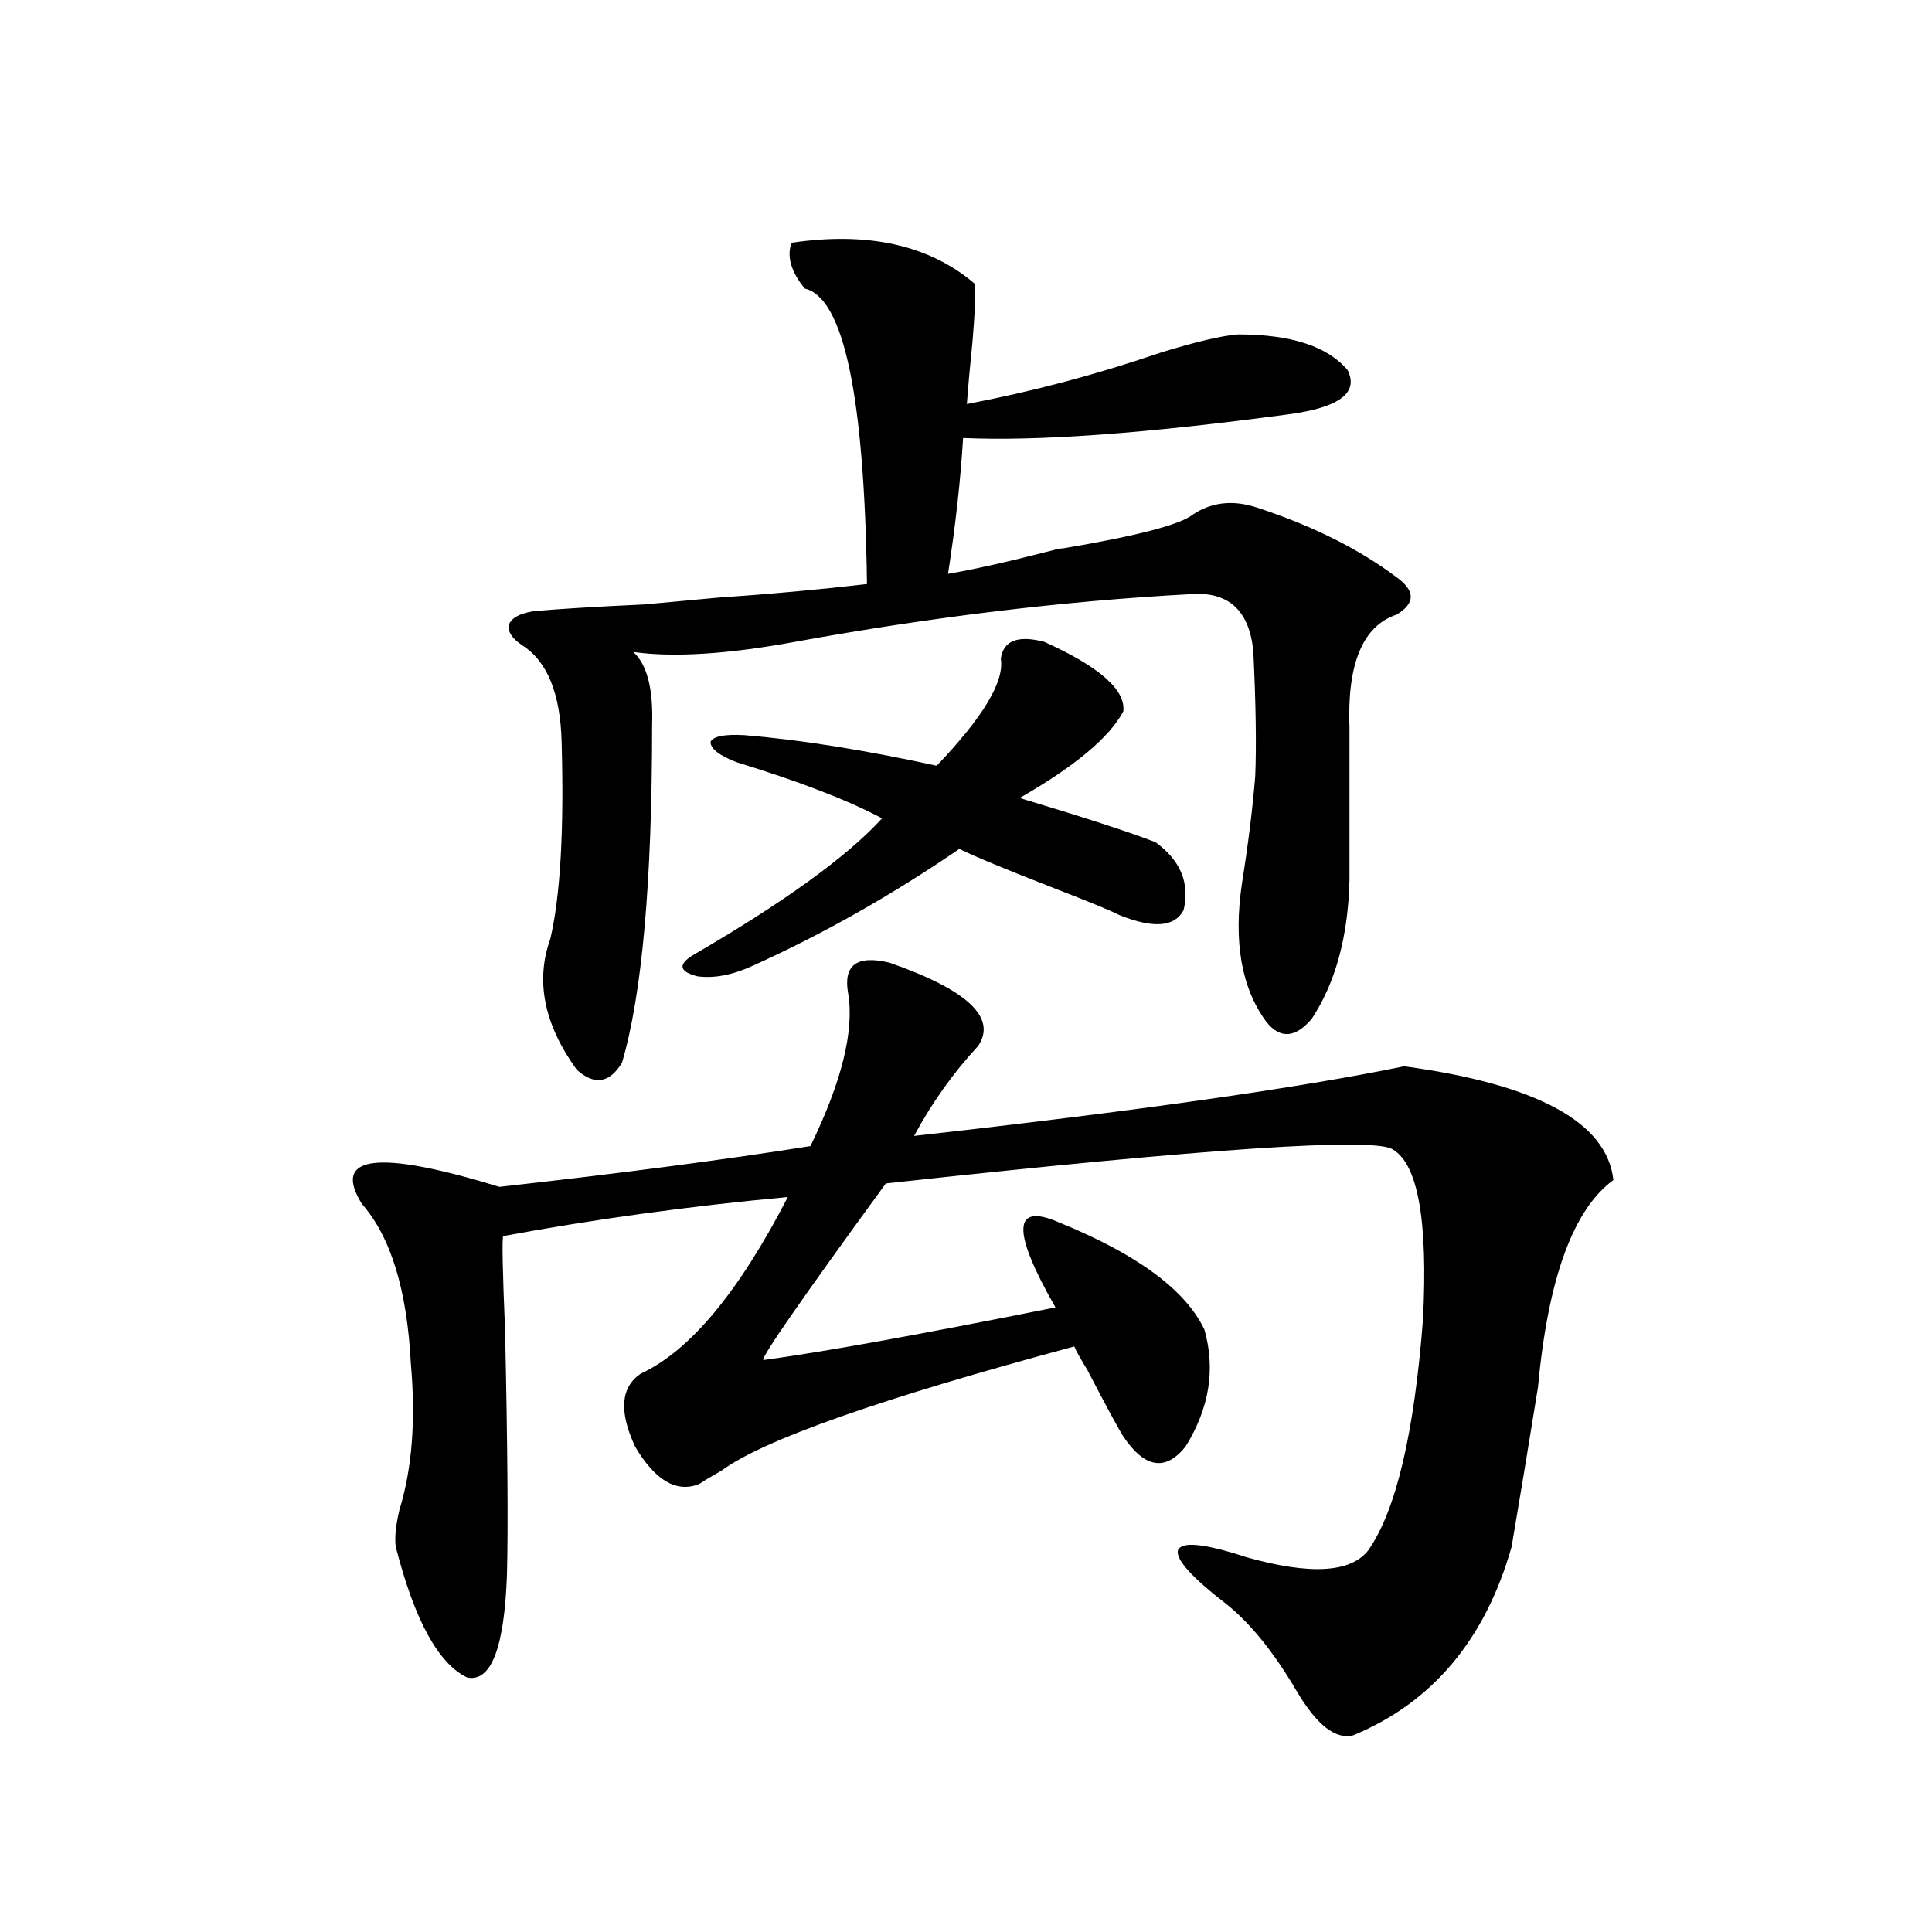 <?xml version="1.0" encoding="utf-8"?>
<!-- Generator: Adobe Illustrator 16.0.0, SVG Export Plug-In . SVG Version: 6.00 Build 0)  -->
<!DOCTYPE svg PUBLIC "-//W3C//DTD SVG 1.1//EN" "http://www.w3.org/Graphics/SVG/1.1/DTD/svg11.dtd">
<svg version="1.1" id="图层_1" xmlns="http://www.w3.org/2000/svg" xmlns:xlink="http://www.w3.org/1999/xlink" x="0px" y="0px"
	 width="1000px" height="1000px" viewBox="0 0 1000 1000" enable-background="new 0 0 1000 1000" xml:space="preserve">
<path d="M460.452,498.293c40.319,14.063,55.608,28.428,45.853,43.066c-13.018,14.063-24.069,29.595-33.17,46.582
	c115.119-12.881,199.66-24.897,253.652-36.035c68.932,9.38,105.028,29.004,108.29,58.887
	c-20.822,15.244-33.825,50.977-39.023,107.227c-5.213,32.231-9.756,59.766-13.658,82.617
	c-13.658,48.038-40.975,80.558-81.949,97.559c-9.115,2.335-18.871-5.273-29.268-22.852c-11.707-19.926-23.749-34.867-36.097-44.824
	c-18.216-14.063-26.676-23.428-25.365-28.125c1.951-4.683,13.658-3.516,35.121,3.516c33.17,9.38,54.298,8.213,63.413-3.516
	c14.299-20.503,23.734-60.342,28.292-119.531c2.592-50.977-2.606-80.269-15.609-87.891c-9.115-6.44-96.583-0.576-262.433,17.578
	c-43.581,59.766-64.724,90.239-63.413,91.406c30.563-4.092,80.974-13.184,151.216-27.246c-22.773-39.839-22.118-54.492,1.951-43.945
	c40.319,16.411,65.364,34.868,75.12,55.371c5.854,20.518,2.592,40.732-9.756,60.645c-10.411,12.896-21.143,11.138-32.194-5.273
	c-2.606-4.092-8.78-15.518-18.536-34.277c-3.902-6.44-6.188-10.547-6.829-12.305c-100.165,26.958-160.972,48.34-182.435,64.16
	c-5.213,2.939-9.115,5.273-11.707,7.031c-11.707,4.697-22.773-1.758-33.17-19.336c-8.46-18.154-7.484-30.762,2.927-37.793
	c25.365-11.714,50.73-42.188,76.096-91.406c-50.73,4.697-99.845,11.426-147.313,20.215c-0.655,1.182-0.335,17.578,0.976,49.219
	c1.296,59.189,1.616,101.074,0.976,125.684c-1.311,38.082-8.14,55.948-20.487,53.613c-14.969-7.031-27.316-29.594-37.072-67.676
	c-0.656-4.683,0-11.123,1.951-19.336c6.494-21.094,8.445-46.279,5.854-75.586c-1.951-38.081-10.412-65.615-25.365-82.617
	c-15.609-25.186,8.125-28.125,71.217-8.789c63.078-7.031,116.735-14.063,160.972-21.094c16.25-33.398,22.759-59.766,19.512-79.102
	C436.383,499.475,443.532,494.201,460.452,498.293z M371.674,309.328c26.006-1.758,51.706-4.092,77.071-7.031
	c-1.311-97.256-12.042-148.232-32.194-152.93c-7.164-8.789-9.436-16.699-6.829-23.73c39.664-5.85,71.218,1.182,94.632,21.094
	c0.641,4.697,0.32,14.653-0.976,29.883c-1.311,12.896-2.286,23.73-2.927,32.52c33.811-6.44,66.98-15.229,99.51-26.367
	c18.856-5.85,32.515-9.077,40.975-9.668c27.316,0,46.173,6.152,56.584,18.457c5.854,11.729-4.237,19.336-30.243,22.852
	c-74.145,9.971-130.408,14.063-168.776,12.305c-1.311,21.685-3.902,45.127-7.805,70.313c13.658-2.334,31.859-6.44,54.633-12.305
	c1.951-0.576,3.567-0.879,4.878-0.879c38.368-6.44,60.807-12.305,67.315-17.578c9.756-6.44,20.808-7.607,33.17-3.516
	c28.612,9.38,52.682,21.396,72.193,36.035c9.756,7.031,9.756,13.486,0,19.336c-17.561,5.864-25.7,25.488-24.39,58.887v78.223
	c-0.655,29.307-7.164,53.325-19.512,72.07c-8.46,9.971-16.265,10.547-23.414,1.758c-13.018-17.578-17.24-41.597-12.683-72.07
	c3.247-20.503,5.519-38.96,6.829-55.371c0.641-15.82,0.32-37.202-0.976-64.16c-1.951-21.67-13.018-31.641-33.17-29.883
	c-65.044,3.516-133.015,11.729-203.897,24.609c-35.121,6.455-63.093,8.213-83.9,5.273c7.149,6.455,10.396,19.048,9.756,37.793
	c0,81.45-5.213,139.746-15.609,174.902c-6.509,10.547-14.313,11.729-23.414,3.516c-16.92-23.428-21.463-45.991-13.658-67.676
	c5.198-22.261,7.149-56.25,5.854-101.953c-0.655-25.186-7.484-41.885-20.487-50.098c-5.213-3.516-7.484-7.031-6.829-10.547
	c1.296-3.516,5.519-5.85,12.683-7.031c13.003-1.167,32.194-2.334,57.56-3.516L371.674,309.328z M518.012,340.969
	c1.296-9.365,8.78-12.305,22.438-8.789c28.612,12.896,42.271,24.912,40.975,36.035c-7.164,13.486-25.045,28.428-53.657,44.824
	c33.17,9.971,56.584,17.578,70.242,22.852c13.003,9.38,17.881,21.094,14.634,35.156c-4.558,8.789-15.609,9.668-33.17,2.637
	c-4.558-2.334-15.944-7.031-34.146-14.063c-24.069-9.365-40.334-16.108-48.779-20.215c-35.121,24.033-70.897,44.248-107.314,60.645
	c-10.411,4.697-19.847,6.455-28.292,5.273c-9.115-2.334-10.091-5.85-2.927-10.547c47.469-27.534,80.318-51.265,98.534-71.191
	c-17.561-9.365-42.605-19.033-75.12-29.004c-9.115-3.516-13.658-7.031-13.658-10.547c1.296-2.925,7.149-4.092,17.561-3.516
	c28.612,2.349,61.782,7.622,99.51,15.82C508.896,371.154,519.963,352.697,518.012,340.969z"/>
</svg>
